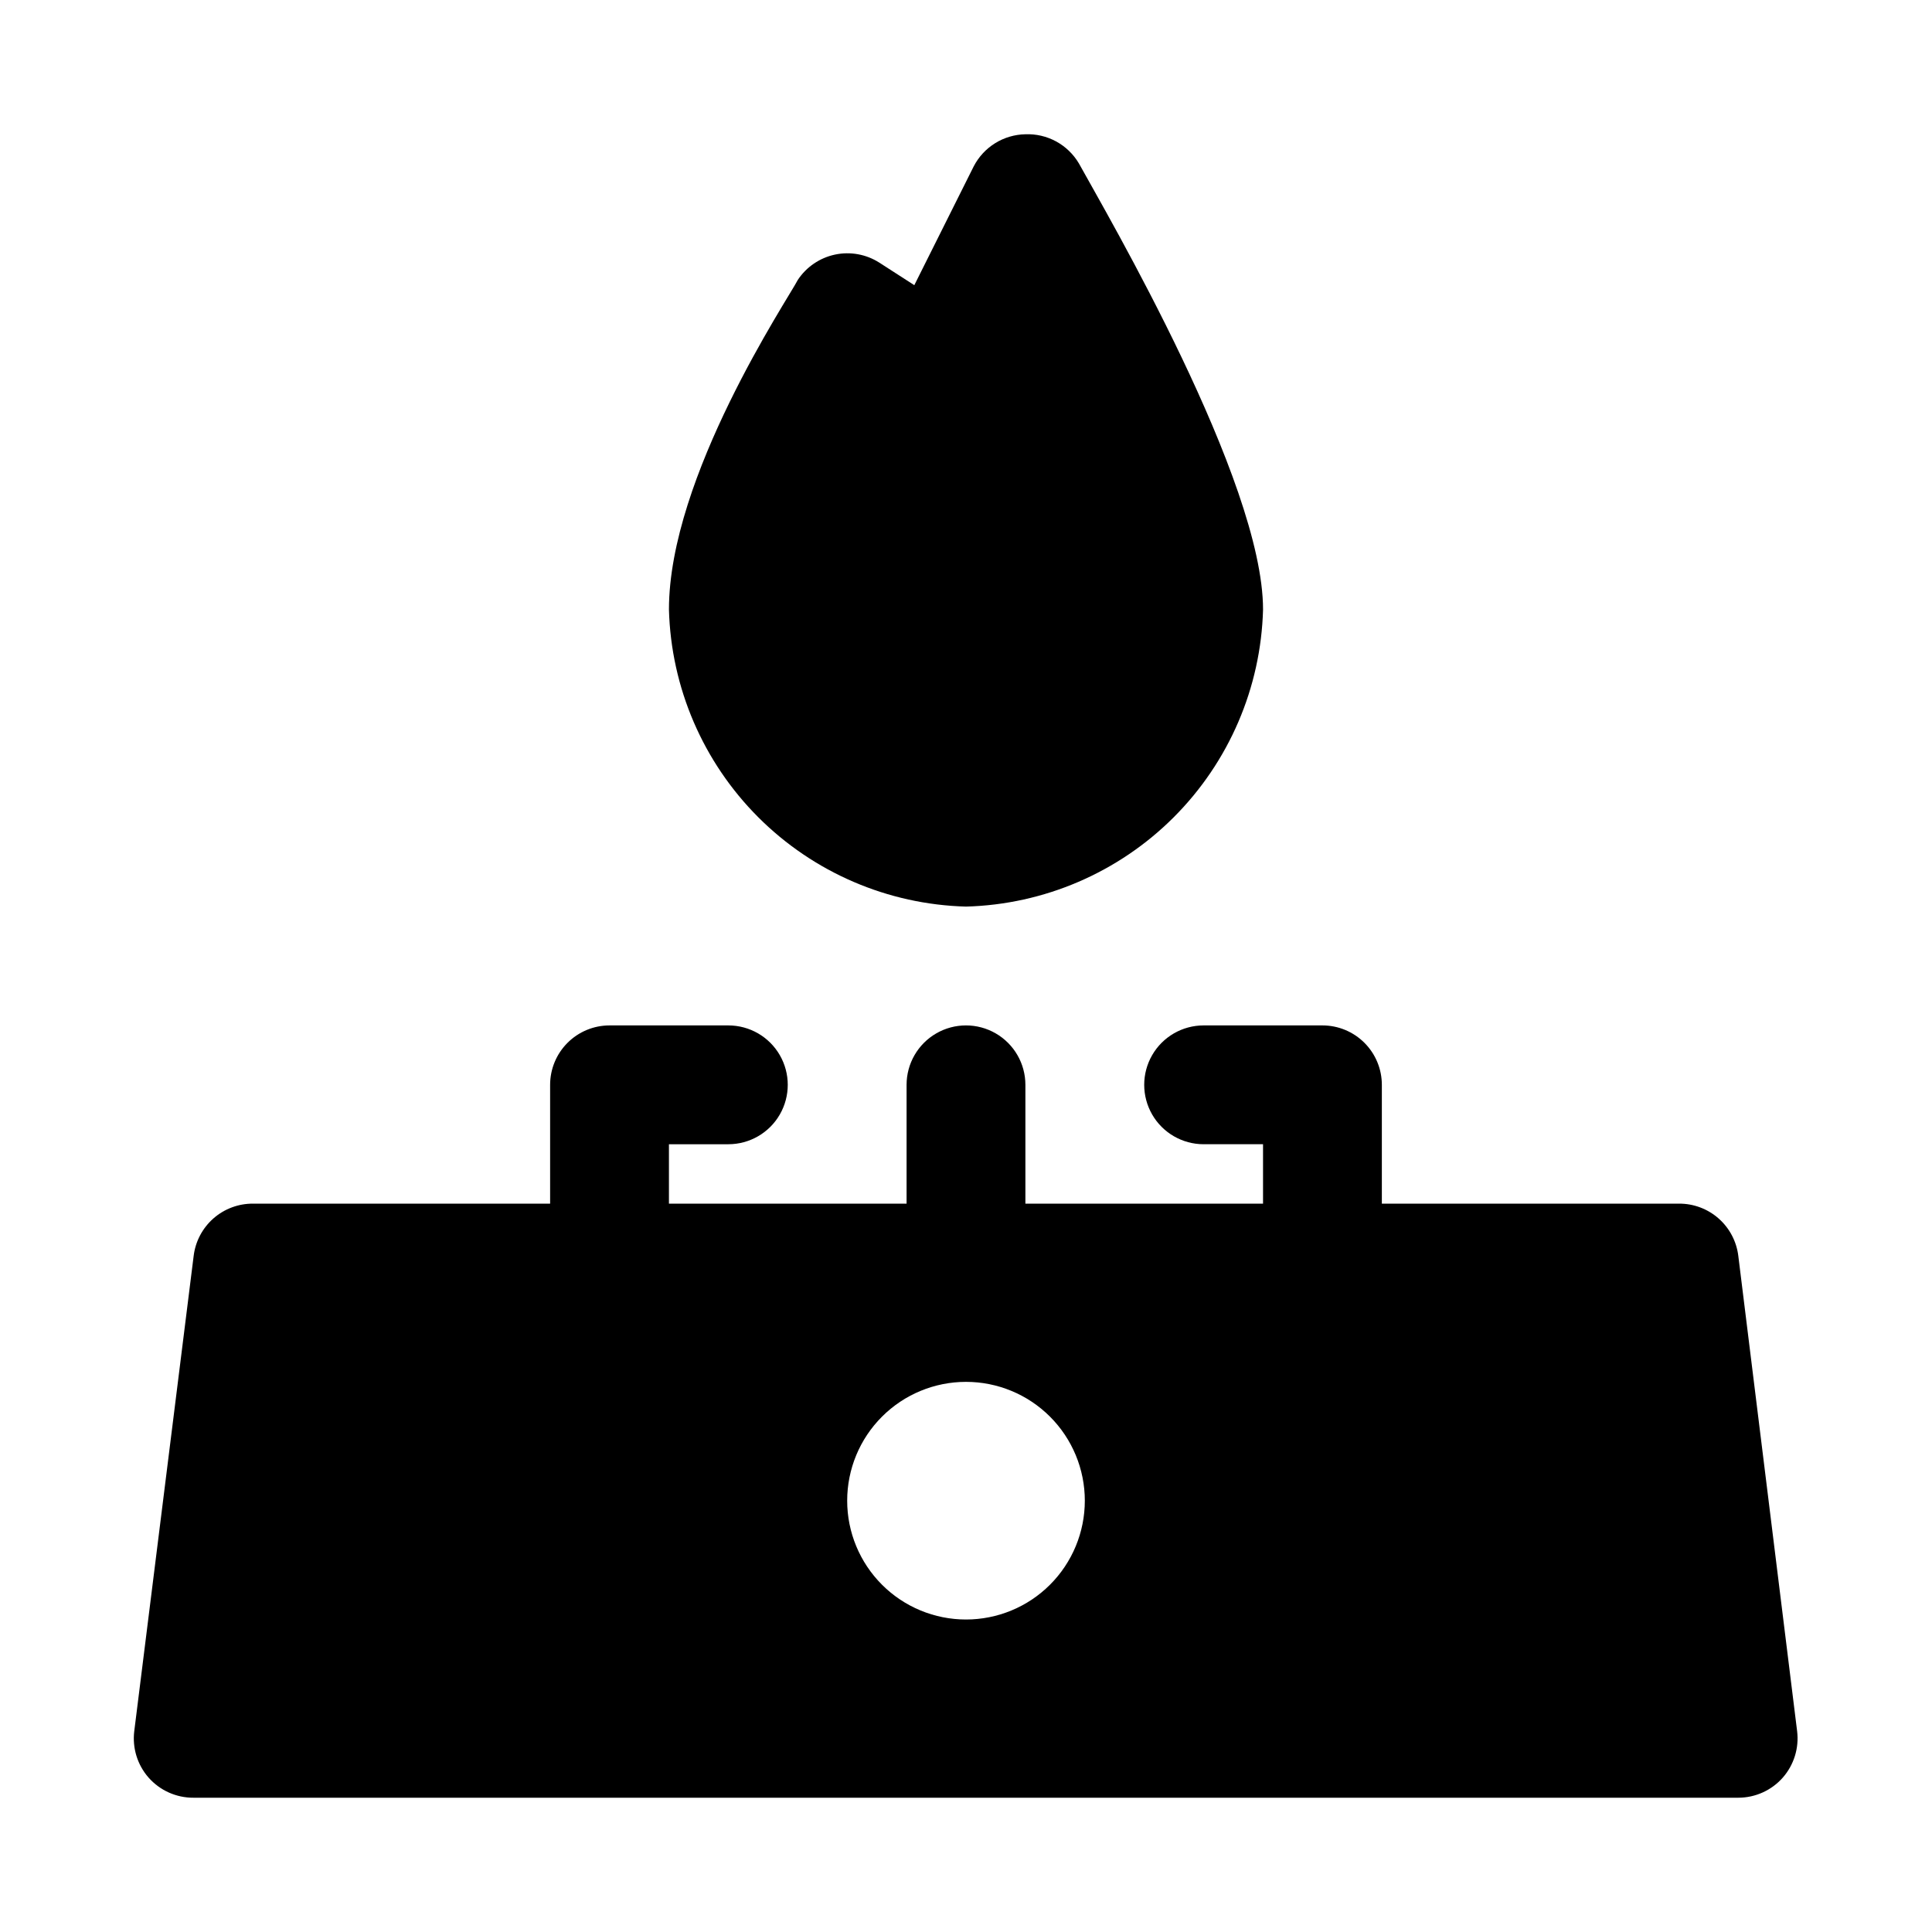 <?xml version="1.0" encoding="UTF-8"?>
<!-- Uploaded to: SVG Repo, www.svgrepo.com, Generator: SVG Repo Mixer Tools -->
<svg fill="#000000" width="800px" height="800px" version="1.1" viewBox="144 144 512 512" xmlns="http://www.w3.org/2000/svg">
 <path d="m604.67 476.83c-0.465-3.84-2.328-7.375-5.231-9.93-2.902-2.555-6.644-3.953-10.516-3.922h-78.719v-31.488c0-4.176-1.66-8.184-4.613-11.133-2.949-2.953-6.957-4.613-11.133-4.613h-31.484c-5.625 0-10.824 3-13.637 7.871-2.812 4.871-2.812 10.875 0 15.746s8.012 7.871 13.637 7.871h15.742v15.742l-62.977 0.004v-31.488c0-5.625-3-10.824-7.871-13.637s-10.875-2.812-15.746 0-7.871 8.012-7.871 13.637v31.488h-62.977v-15.746h15.746c5.625 0 10.82-3 13.633-7.871s2.812-10.875 0-15.746c-2.812-4.871-8.008-7.871-13.633-7.871h-31.488c-4.176 0-8.18 1.66-11.133 4.613-2.953 2.949-4.613 6.957-4.613 11.133v31.488h-78.719c-3.867-0.031-7.609 1.367-10.516 3.922-2.902 2.555-4.766 6.09-5.231 9.93l-15.742 125.95c-0.543 4.445 0.828 8.91 3.777 12.281 3.023 3.438 7.391 5.391 11.965 5.352h409.35c4.519-0.004 8.824-1.953 11.809-5.352 2.945-3.371 4.32-7.836 3.777-12.281zm-204.67 96.355c-8.352 0-16.363-3.316-22.266-9.223-5.906-5.906-9.223-13.914-9.223-22.266 0-8.352 3.316-16.359 9.223-22.266 5.902-5.906 13.914-9.223 22.266-9.223s16.359 3.316 22.266 9.223c5.902 5.906 9.223 13.914 9.223 22.266 0 8.352-3.32 16.359-9.223 22.266-5.906 5.906-13.914 9.223-22.266 9.223zm78.719-267.65c-0.555 20.703-9.027 40.402-23.672 55.047s-34.348 23.117-55.047 23.672c-20.703-0.555-40.406-9.027-55.047-23.672-14.645-14.645-23.117-34.344-23.676-55.047 0-35.27 31.488-82.184 34.164-87.379 2.281-3.434 5.82-5.836 9.855-6.691 4.031-0.852 8.238-0.09 11.715 2.125l9.289 5.984 15.742-31.488 0.004-0.004c1.305-2.519 3.266-4.641 5.676-6.137 2.41-1.496 5.184-2.312 8.02-2.363 2.84-0.113 5.652 0.547 8.148 1.902 2.496 1.359 4.574 3.367 6.023 5.812 7.555 13.695 48.805 84.074 48.805 118.24z"/>
</svg>